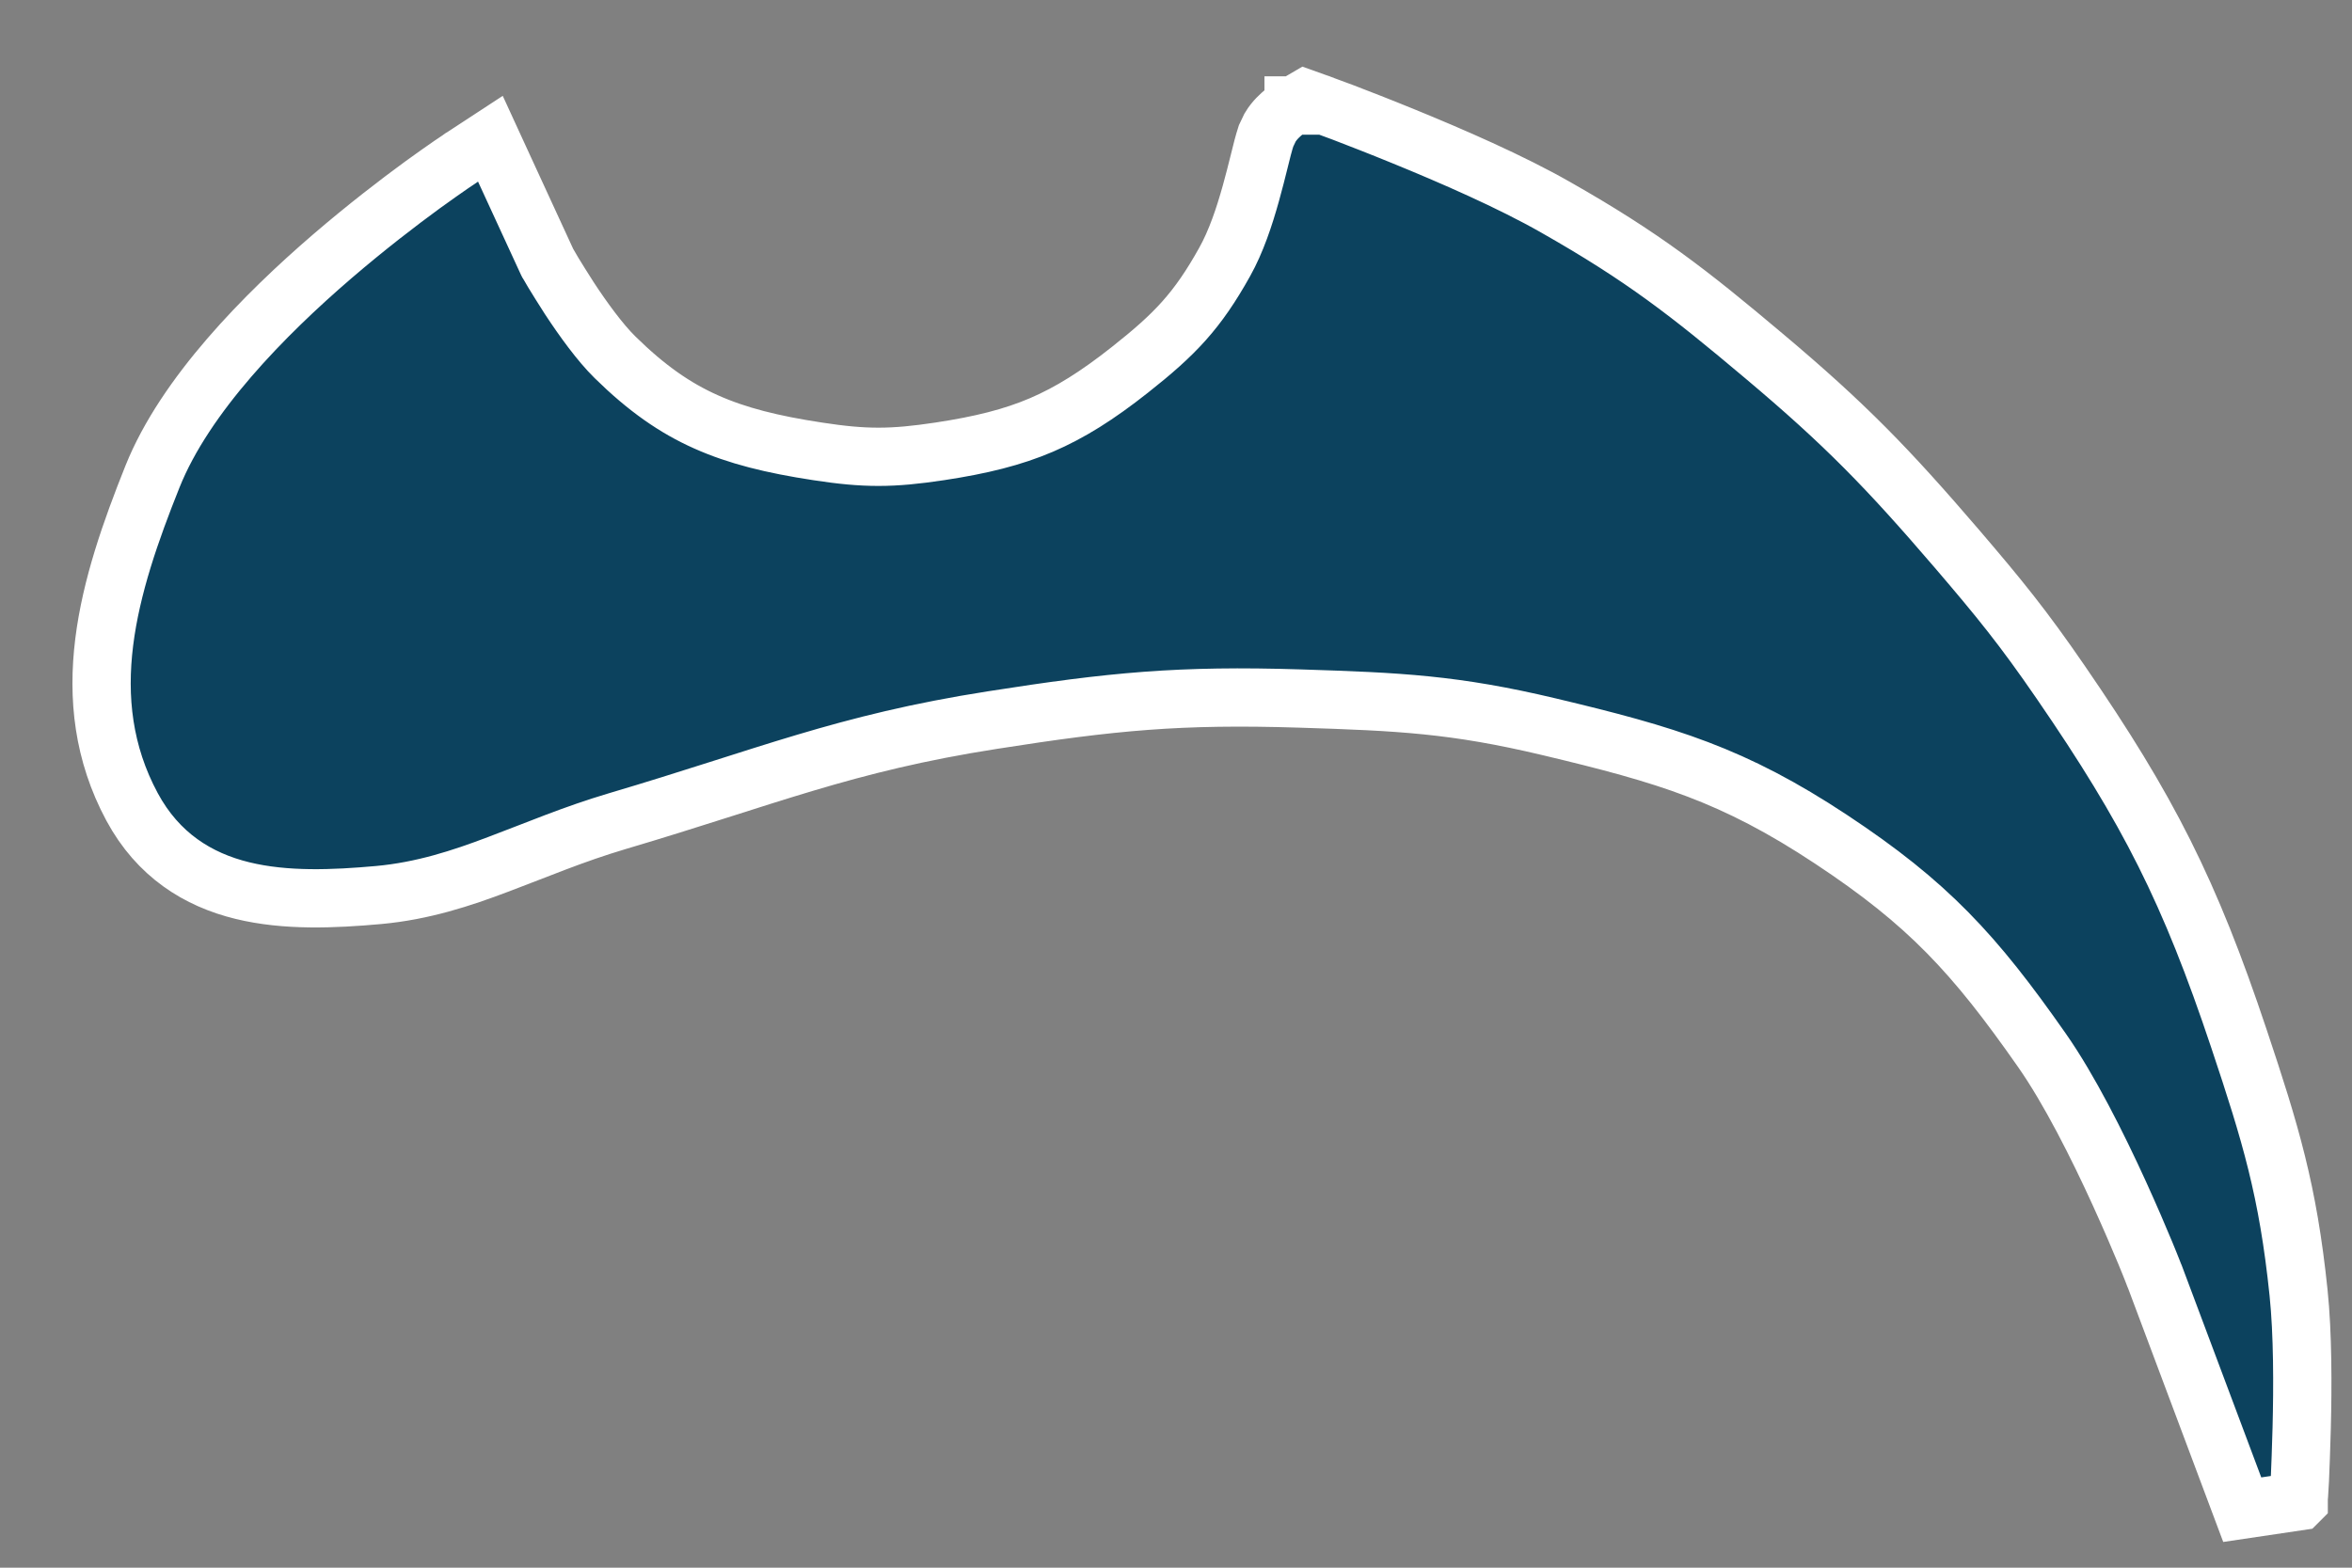 <?xml version="1.0" encoding="utf-8"?>
<svg xmlns="http://www.w3.org/2000/svg" fill="none" height="100%" overflow="visible" preserveAspectRatio="none" style="display: block;" viewBox="0 0 18 12" width="100%">
<rect x="0" y="0" width="18" height="12" fill="#808080" stroke="none"/>
<path d="M10.088 0.79L10.089 0.791C10.089 0.791 10.091 0.792 10.092 0.792C10.094 0.793 10.098 0.793 10.102 0.795C10.11 0.798 10.123 0.803 10.139 0.809C10.171 0.821 10.219 0.838 10.277 0.86C10.394 0.905 10.557 0.968 10.74 1.043C11.105 1.192 11.563 1.391 11.906 1.587C12.573 1.966 12.922 2.238 13.5 2.725C14.123 3.249 14.447 3.584 14.975 4.199C15.301 4.58 15.483 4.803 15.77 5.221C16.443 6.2 16.758 6.823 17.135 7.951C17.378 8.678 17.51 9.114 17.591 9.895C17.624 10.212 17.623 10.614 17.615 10.93C17.611 11.089 17.605 11.23 17.601 11.33C17.598 11.38 17.595 11.42 17.594 11.448C17.593 11.462 17.592 11.473 17.592 11.48V11.491L17.591 11.492L17.16 11.556L16.491 9.772C16.49 9.77 16.489 9.767 16.487 9.763C16.484 9.755 16.479 9.742 16.473 9.727C16.46 9.695 16.442 9.648 16.418 9.591C16.37 9.475 16.301 9.314 16.219 9.134C16.053 8.77 15.837 8.339 15.626 8.038C15.109 7.299 14.755 6.915 14.014 6.425C13.264 5.929 12.758 5.778 11.855 5.563C11.132 5.391 10.711 5.371 9.949 5.347C9.029 5.318 8.512 5.368 7.595 5.512C6.456 5.69 5.869 5.947 4.726 6.285C4.386 6.386 4.109 6.505 3.816 6.615C3.529 6.724 3.235 6.82 2.898 6.851C2.554 6.882 2.186 6.898 1.855 6.817C1.514 6.734 1.209 6.544 1.011 6.177C0.567 5.352 0.834 4.48 1.167 3.648C1.417 3.023 2.026 2.407 2.542 1.963C2.805 1.737 3.052 1.548 3.234 1.415C3.325 1.349 3.401 1.296 3.453 1.26C3.479 1.242 3.5 1.228 3.514 1.219C3.521 1.214 3.526 1.211 3.53 1.208C3.532 1.207 3.534 1.206 3.535 1.205L3.536 1.204L3.753 1.062L3.861 1.297L4.188 2.007L4.19 2.011C4.192 2.014 4.195 2.02 4.199 2.026C4.207 2.04 4.219 2.061 4.234 2.086C4.265 2.137 4.308 2.206 4.358 2.284C4.463 2.444 4.592 2.622 4.707 2.735C4.949 2.973 5.167 3.124 5.403 3.229C5.642 3.336 5.909 3.402 6.257 3.455C6.621 3.511 6.827 3.51 7.192 3.455C7.509 3.407 7.75 3.347 7.97 3.253C8.189 3.159 8.398 3.028 8.647 2.831C8.993 2.558 9.164 2.379 9.372 2.006C9.46 1.849 9.523 1.659 9.573 1.48C9.598 1.392 9.618 1.309 9.637 1.234C9.654 1.164 9.672 1.093 9.689 1.041L9.72 0.976C9.755 0.917 9.802 0.878 9.823 0.86C9.843 0.844 9.862 0.832 9.875 0.823C9.882 0.819 9.887 0.815 9.892 0.812C9.894 0.811 9.896 0.809 9.897 0.809L9.899 0.808H9.9V0.807H9.901L9.99 0.755L10.088 0.79Z" fill="#0C425E" id="Vector 2" stroke="white" stroke-width="0.446"/>
</svg>